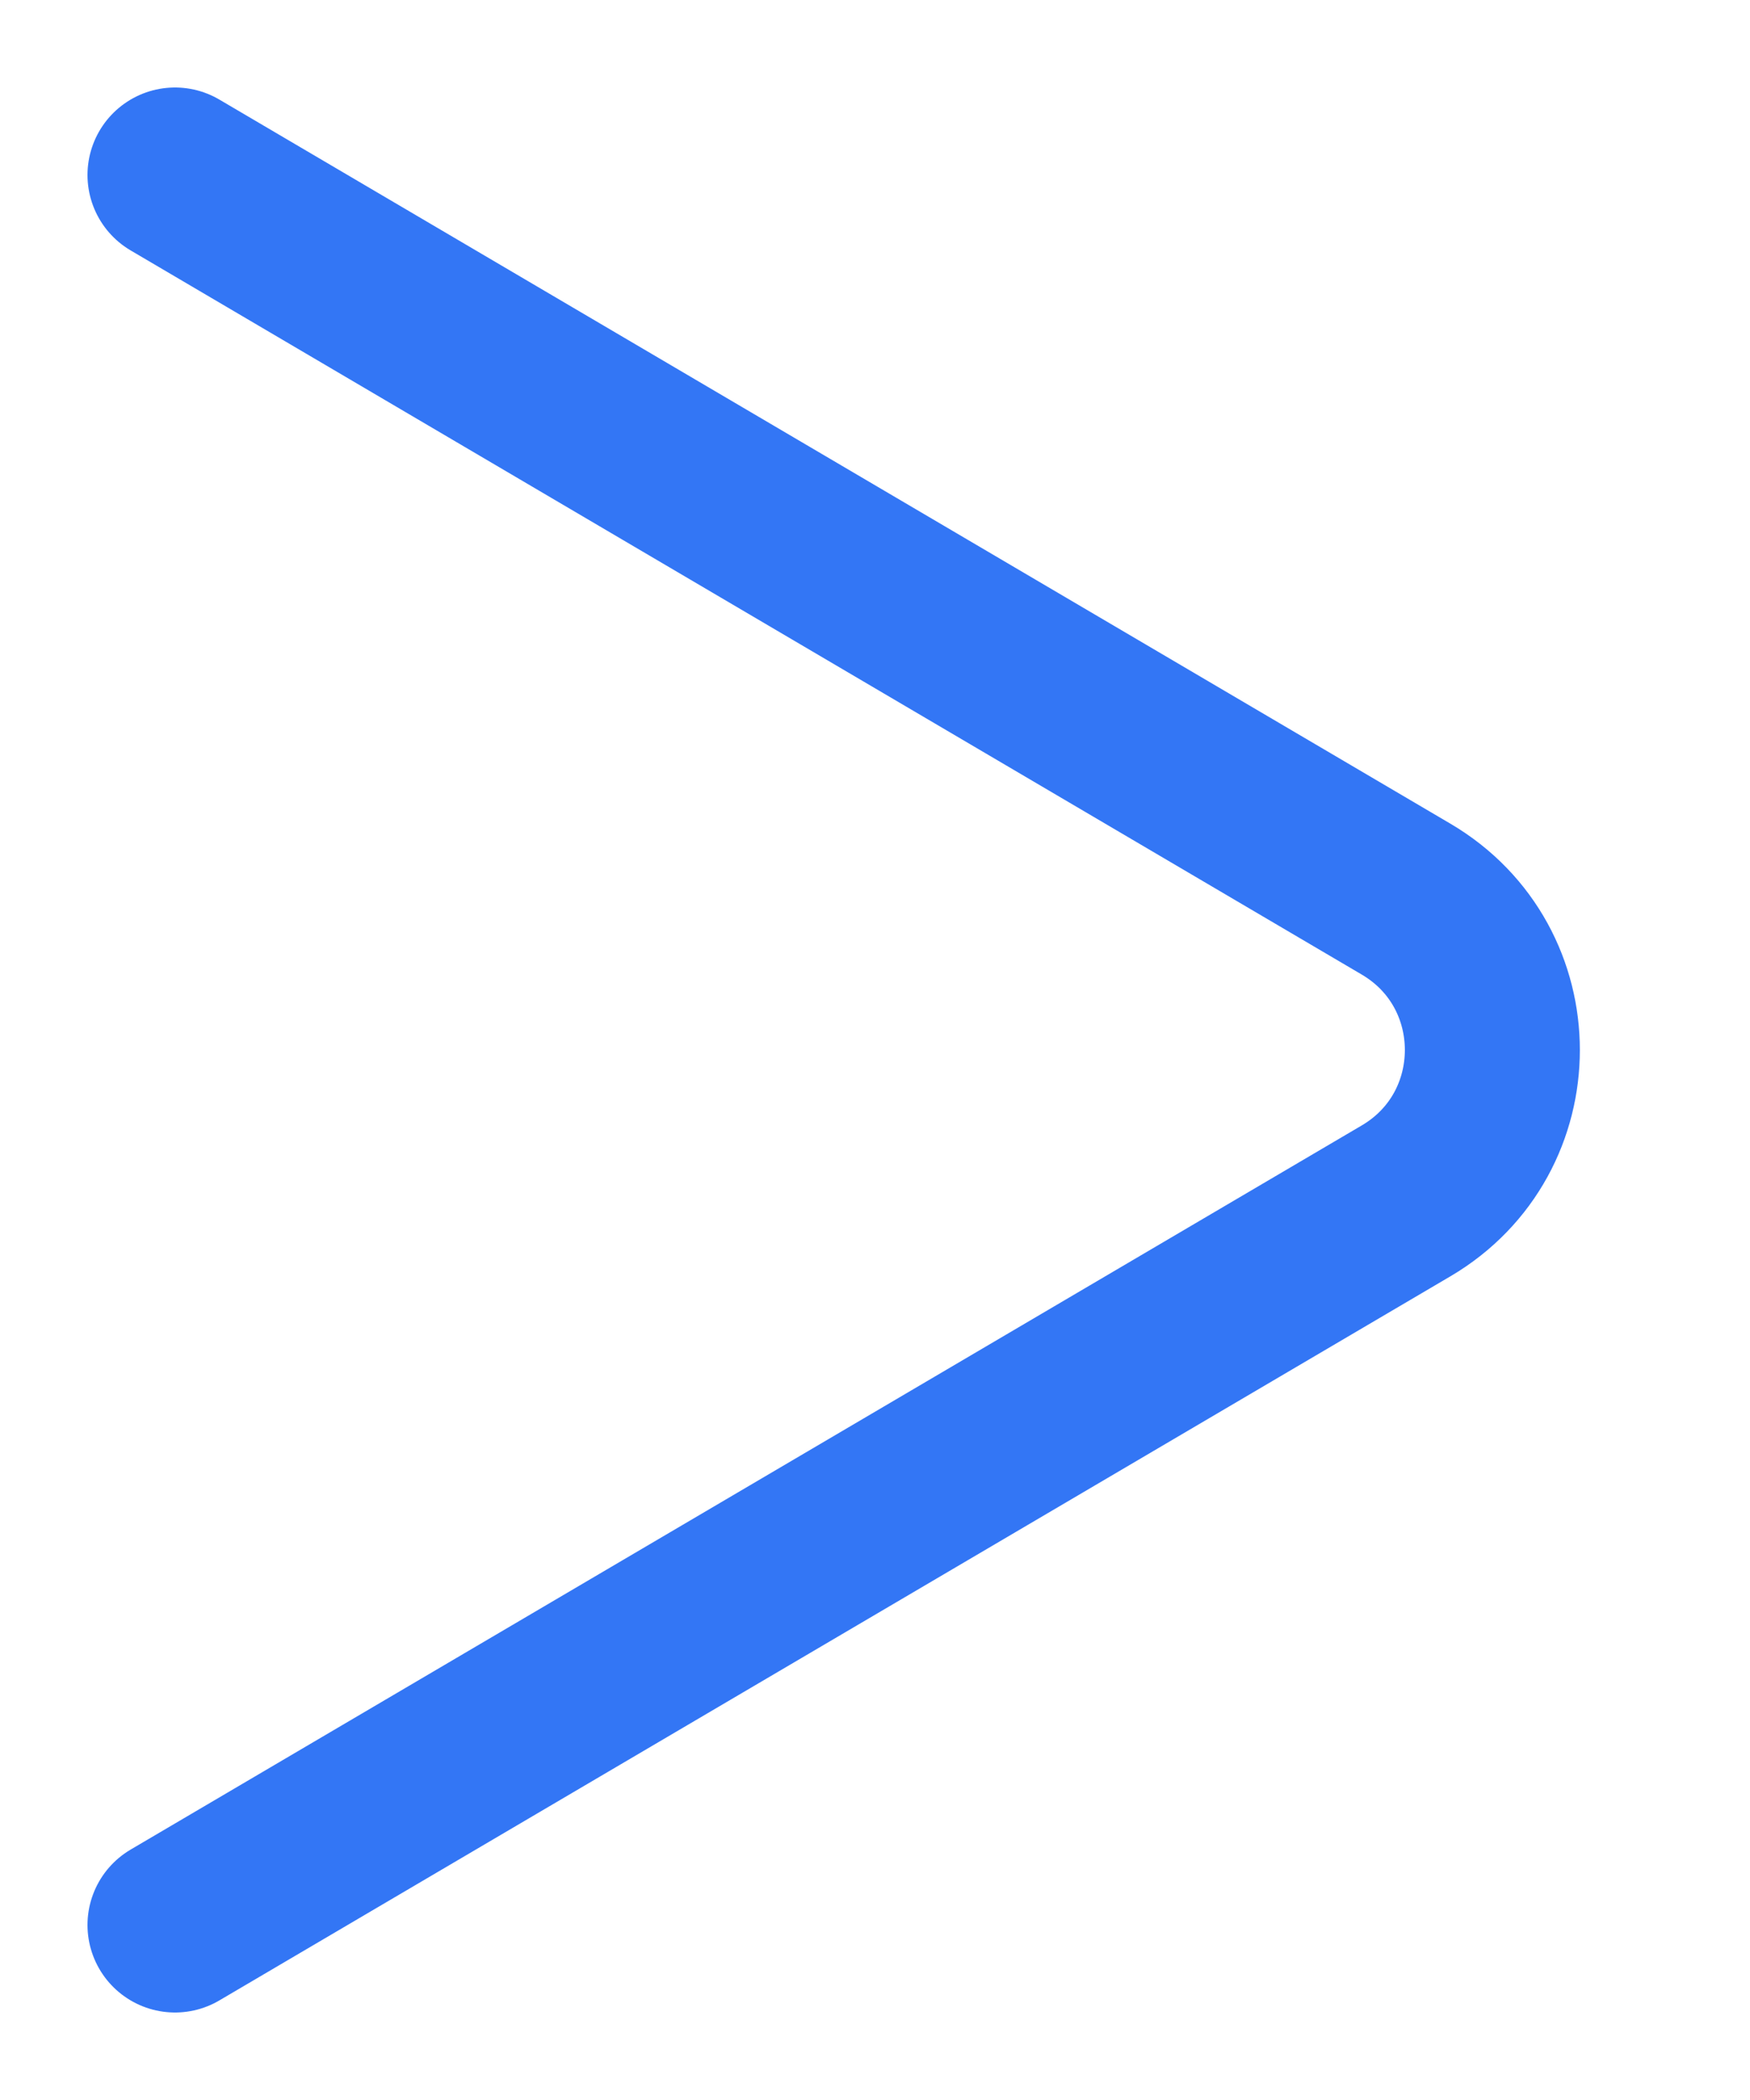 <svg width="10" height="12" viewBox="0 0 10 12" fill="none" xmlns="http://www.w3.org/2000/svg">
<path d="M1 1L8.035 5.138C8.692 5.525 8.692 6.475 8.035 6.862L1 11" stroke="#3376F5" stroke-linecap="round"/>
</svg>
